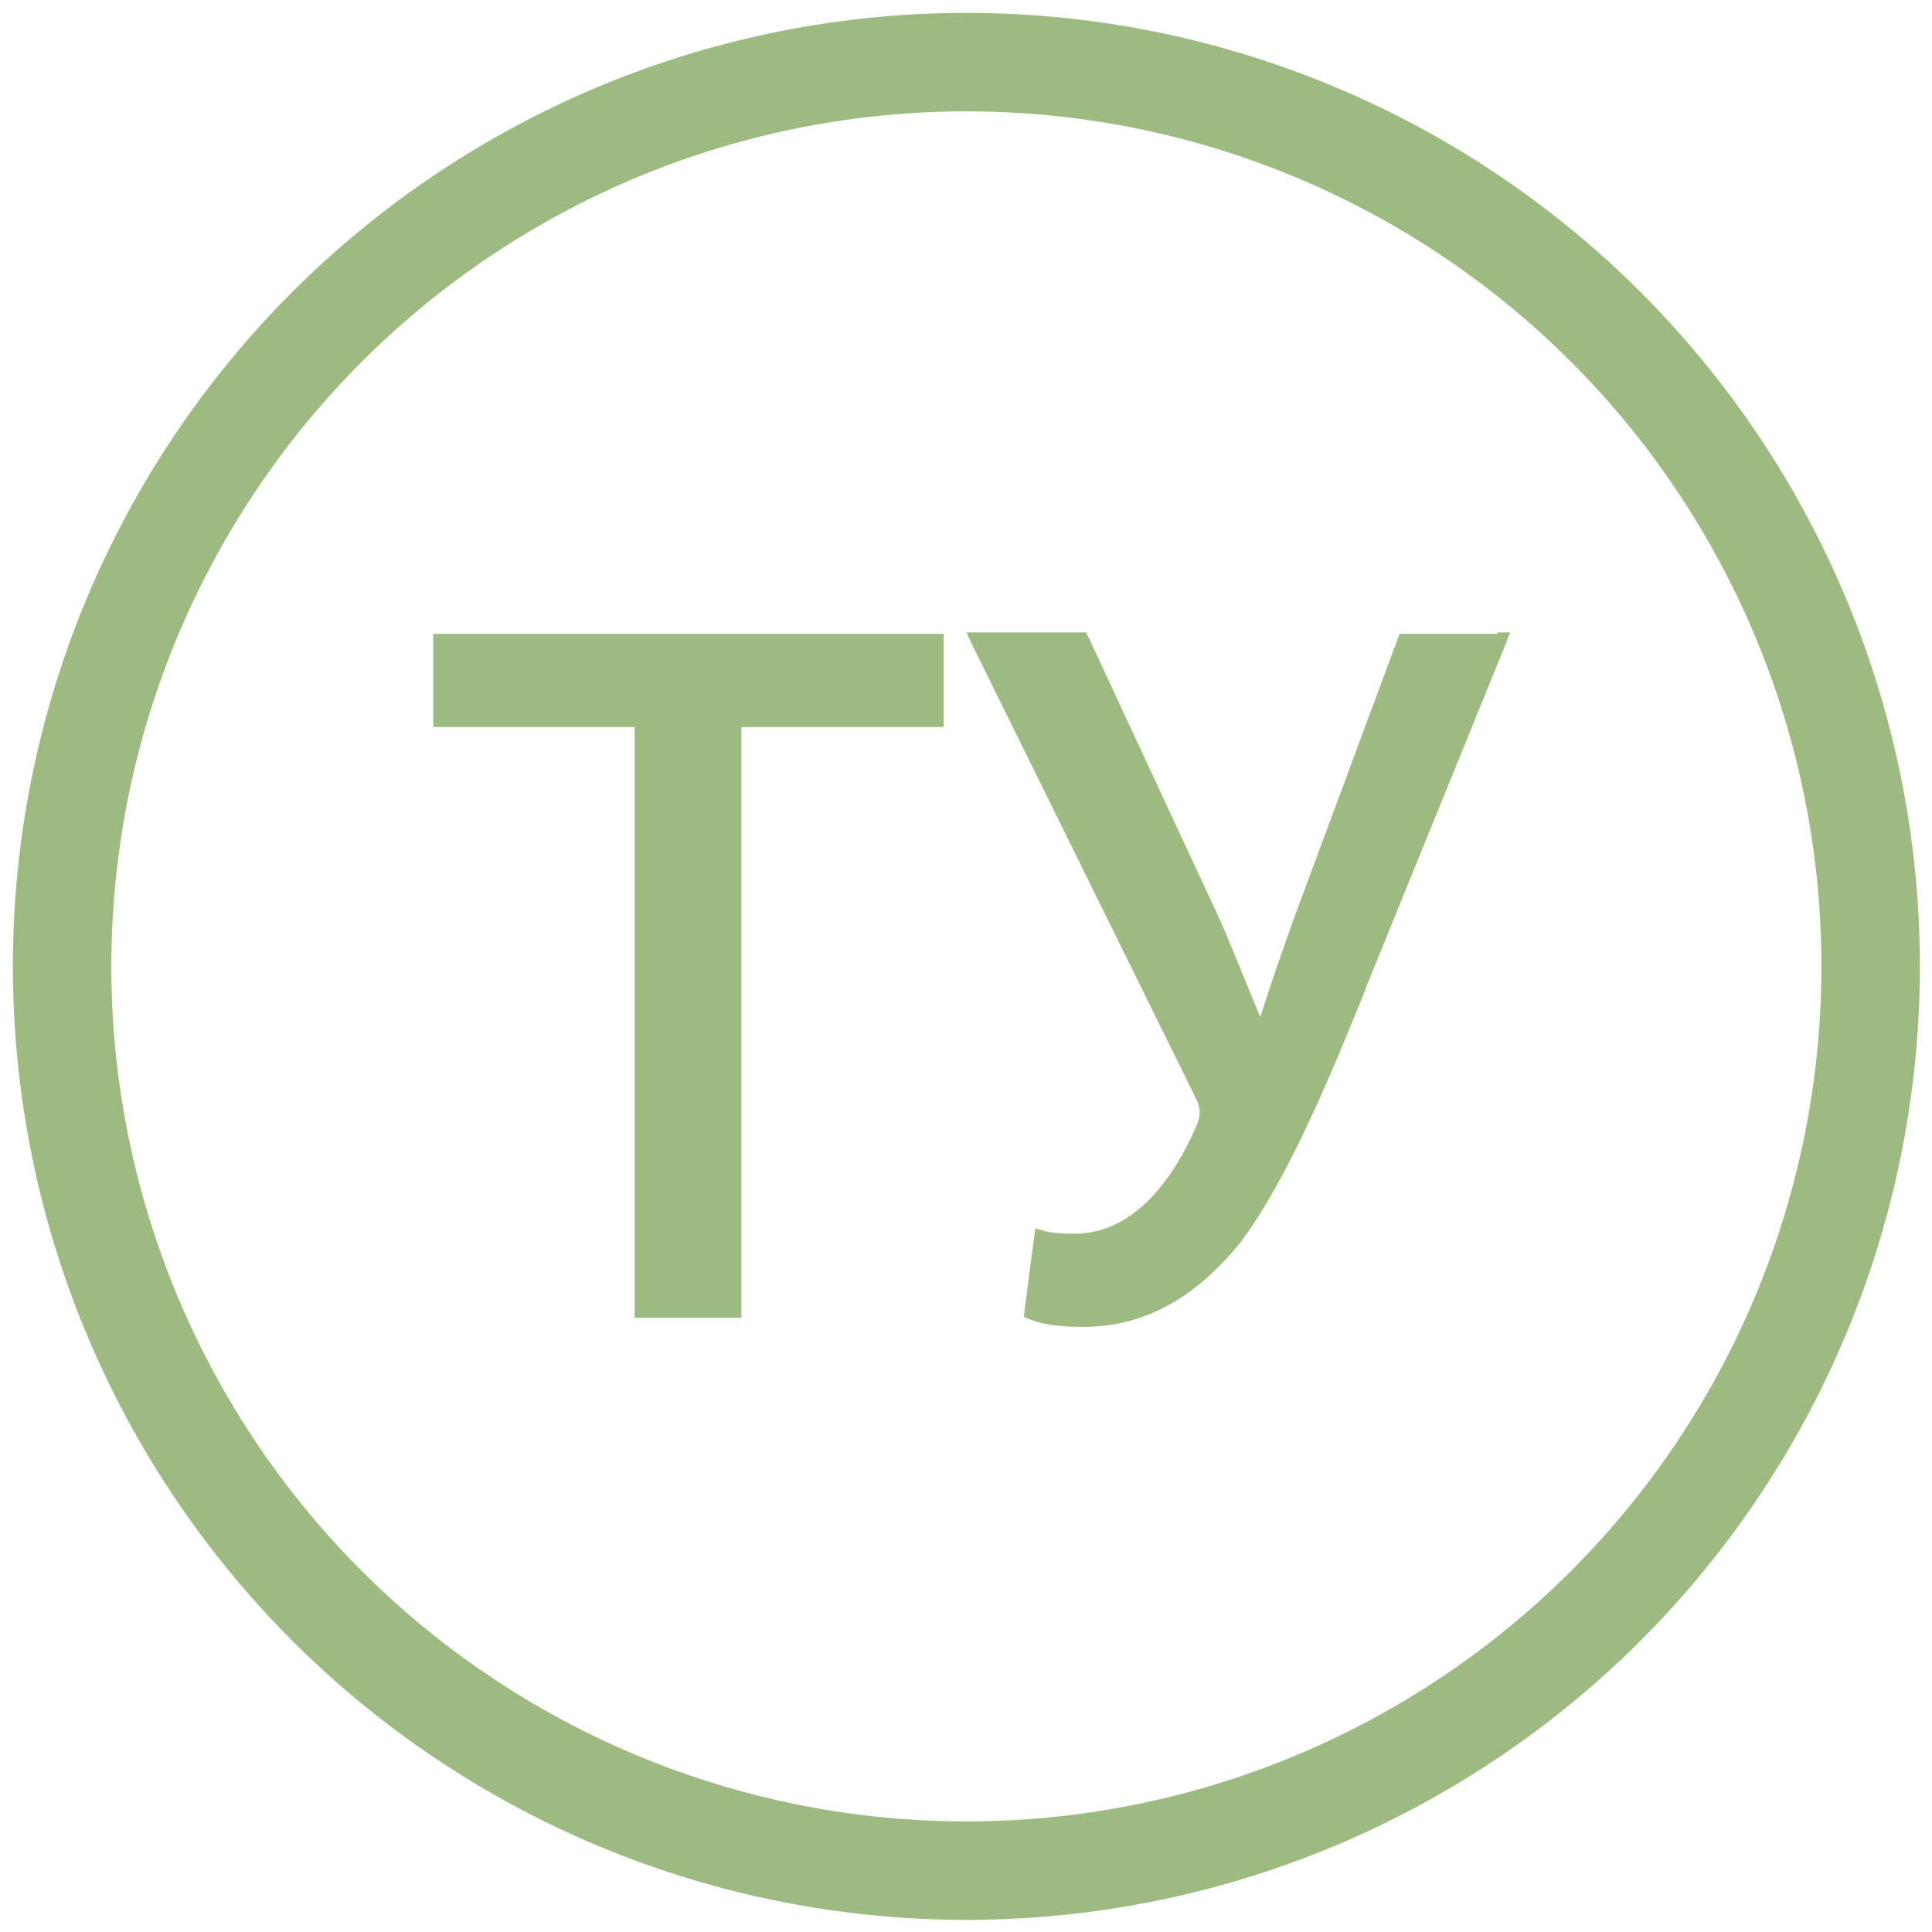 <?xml version="1.0" encoding="utf-8"?>
<!-- Generator: Adobe Illustrator 21.0.2, SVG Export Plug-In . SVG Version: 6.00 Build 0)  -->
<svg version="1.1" id="Слой_1" xmlns="http://www.w3.org/2000/svg" xmlns:xlink="http://www.w3.org/1999/xlink" x="0px" y="0px"
	 viewBox="0 0 255.1 255.1" style="enable-background:new 0 0 255.1 255.1;" xml:space="preserve">
<style type="text/css">
	.st0{fill:none;stroke:#9DBB80;stroke-width:13;stroke-miterlimit:10;}
	.st1{fill:#9DBB80;}
</style>
<circle class="st0" cx="127.6" cy="127.6" r="119.4"/>
<g>
	<polygon class="st1" points="58.5,83.7 57.2,83.7 57.2,85 57.2,94.7 57.2,96 58.5,96 83.8,96 83.8,172.7 83.8,174 85.1,174 
		96.6,174 97.9,174 97.9,172.7 97.9,96 123.3,96 124.6,96 124.6,94.7 124.6,85 124.6,83.7 123.3,83.7 	"/>
	<path class="st1" d="M197.7,83.7h-12h-0.9l-0.3,0.8l-13.7,36.9c-1.6,4.5-3,8.5-4.1,12c-0.1,0.3-0.2,0.6-0.3,0.9
		c-1.8-4.4-3.5-8.6-5.2-12.6l-17.4-37.4l-0.4-0.8h-0.8h-12.9h-2.1l0.9,1.9l29.1,59c1,1.9,1,2.8,0.4,4.2c-2.8,6.5-7.9,14.2-16,14.3
		c-1.7,0-3-0.1-3.8-0.3l-1.5-0.4l-0.2,1.5l-1.2,9.2l-0.1,1l1,0.4c1.6,0.6,3.8,0.9,6.8,0.9c8,0,14.8-3.7,20.9-11.3
		c6.1-8.2,11.6-21.4,16.3-33l0.2-0.6l18.3-45l0.7-1.8H197.7z"/>
</g>
</svg>
